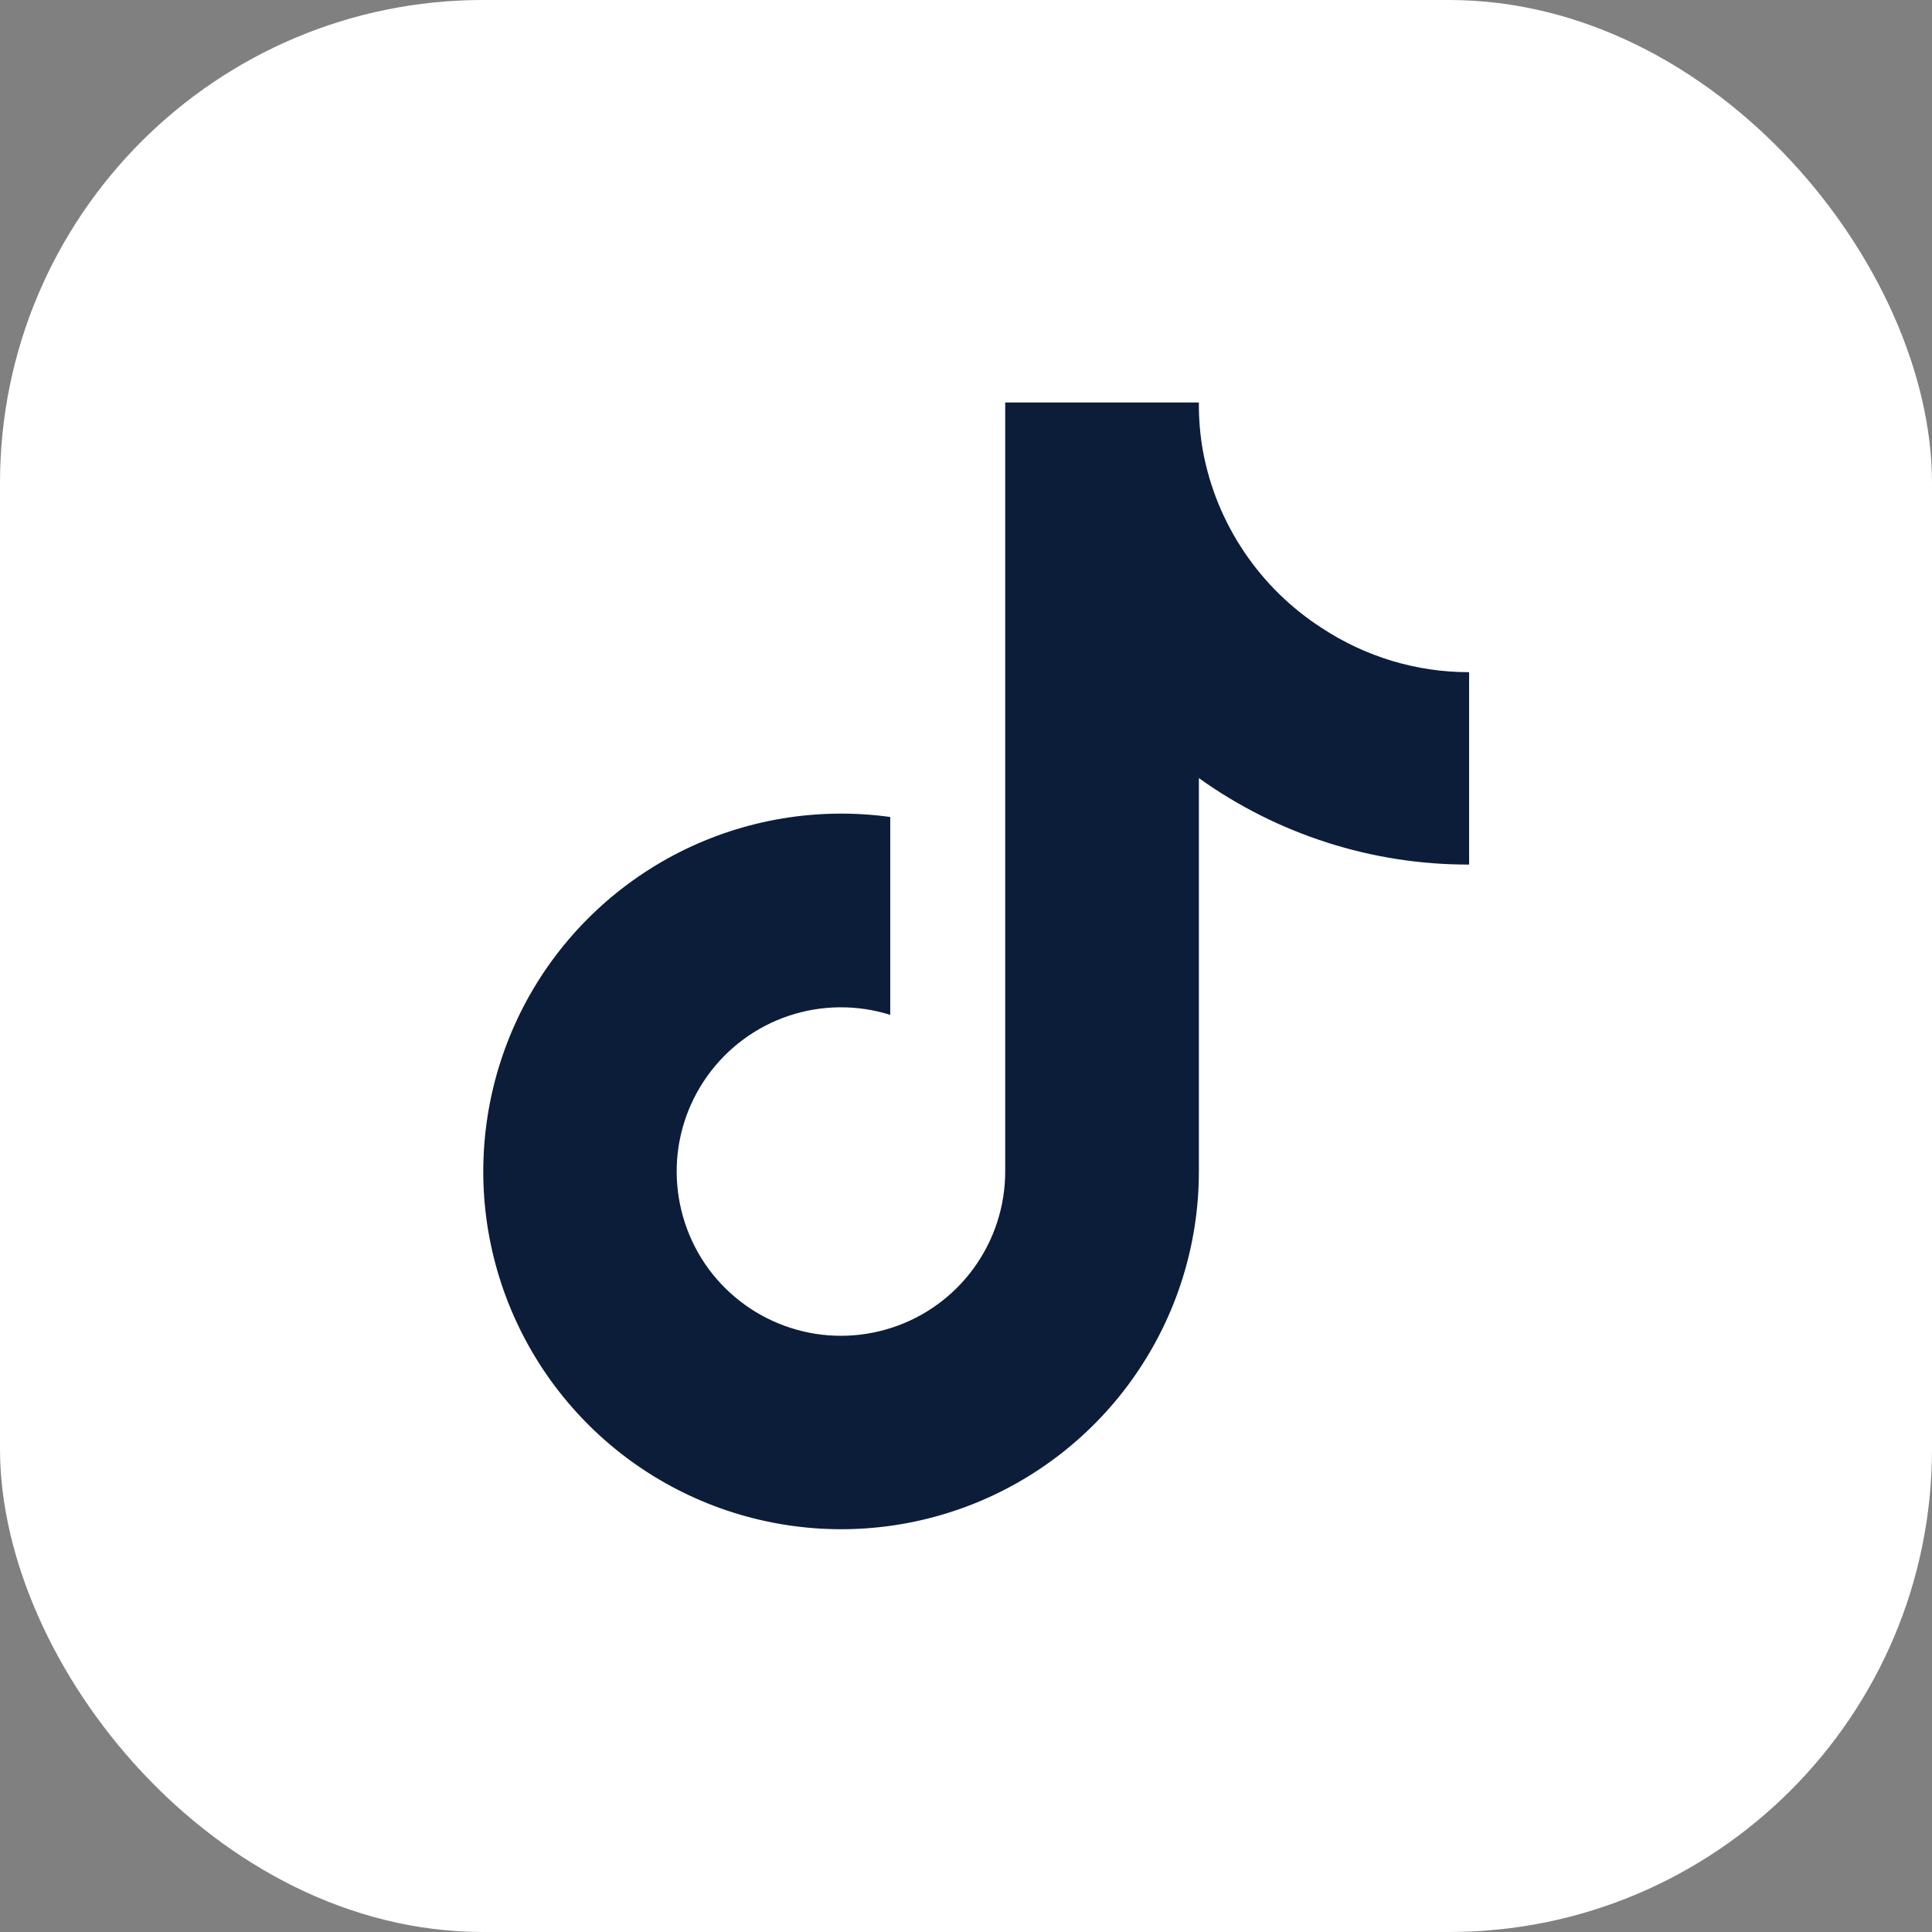 <svg width="24" height="24" viewBox="0 0 24 24" fill="none" xmlns="http://www.w3.org/2000/svg">
<rect x="0" y="0" width="24" height="24" fill="#808080" stroke="none"/>
<rect width="24" height="24" rx="6" fill="white"/>
<g clip-path="url(#clip0_1686_307)">
<path d="M18.25 10.74C17.046 10.743 15.872 10.367 14.893 9.666V14.553C14.893 15.459 14.616 16.342 14.1 17.085C13.584 17.829 12.853 18.398 12.006 18.715C11.158 19.032 10.234 19.083 9.356 18.86C8.479 18.638 7.69 18.153 7.096 17.47C6.502 16.788 6.13 15.94 6.03 15.04C5.931 14.141 6.109 13.232 6.539 12.436C6.97 11.64 7.634 10.995 8.441 10.586C9.249 10.177 10.162 10.025 11.059 10.149V12.607C10.648 12.478 10.208 12.482 9.8 12.618C9.392 12.754 9.038 13.016 8.787 13.366C8.537 13.716 8.403 14.135 8.406 14.565C8.409 14.995 8.547 15.414 8.801 15.761C9.056 16.107 9.413 16.365 9.823 16.496C10.232 16.628 10.673 16.626 11.082 16.492C11.49 16.359 11.846 16.099 12.098 15.751C12.351 15.402 12.487 14.983 12.487 14.553V5H14.893C14.891 5.203 14.908 5.406 14.944 5.606C15.027 6.053 15.201 6.478 15.455 6.855C15.708 7.232 16.036 7.554 16.418 7.8C16.961 8.159 17.599 8.351 18.25 8.35V10.74Z" fill="#0C1D3A"/>
</g>
<defs>
<clipPath id="clip0_1686_307">
<rect width="12.25" height="14" fill="white" transform="translate(6 5)"/>
</clipPath>
</defs>
</svg>
